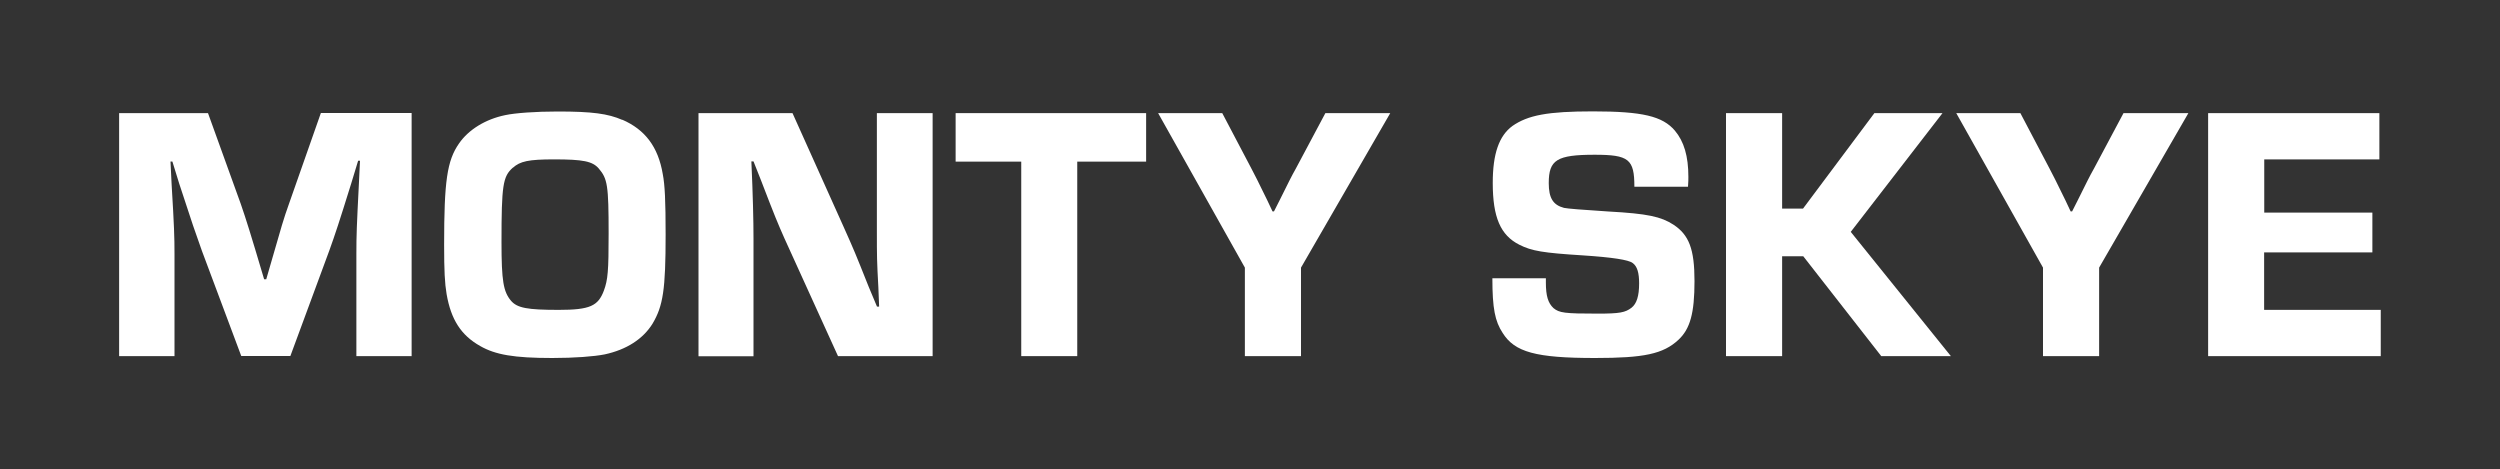 <svg viewBox="0 0 200 37.54" xmlns="http://www.w3.org/2000/svg" id="Layer_1">
  <rect x="0" y="0" width="200" height="37.54" fill="#333333" stroke="none"/>
  <defs>
    <style>
      .cls-1 {
        fill: #fff;
      }
    </style>
  </defs>
  <path d="M32.94,28.49h-4.43v-8.16c0-1.57.03-2.24.2-5.6l.09-1.87h-.15l-.55,1.81c-.99,3.18-1.28,4.05-1.75,5.36l-3.12,8.45h-3.93l-3.15-8.42c-.52-1.46-.76-2.13-1.81-5.36l-.55-1.78h-.15l.09,1.84c.2,3.32.23,4.2.23,5.57v8.16h-4.43V9.05h7.11l2.62,7.26c.44,1.28.73,2.19,1.87,6.03h.17l.44-1.52c.76-2.65.96-3.35,1.37-4.49l2.56-7.29h7.26v19.44Z" class="cls-1"></path>
  <path d="M49.79,9.58c1.81.79,2.86,2.16,3.23,4.34.17.87.23,2.16.23,4.84,0,4.4-.2,5.71-1.05,7.14-.76,1.22-2.07,2.07-3.82,2.45-.85.17-2.42.29-4.2.29-3.06,0-4.55-.26-5.77-.96-1.54-.87-2.33-2.13-2.68-4.14-.15-.88-.2-1.87-.2-3.96,0-5.07.23-6.73,1.19-8.1.76-1.11,2.13-1.95,3.7-2.27.79-.17,2.42-.29,4.2-.29,2.74,0,4.02.17,5.16.67ZM41.02,13.42c-.79.7-.9,1.4-.9,5.95,0,3.12.15,3.96.76,4.69.5.58,1.31.73,3.82.73s3.15-.32,3.61-1.54c.32-.87.38-1.57.38-4.55,0-3.88-.09-4.4-.79-5.22-.5-.58-1.25-.73-3.58-.73-2.04,0-2.71.15-3.29.67Z" class="cls-1"></path>
  <path d="M74.62,28.49h-7.58l-4.28-9.41c-.52-1.17-.79-1.81-1.87-4.63l-.61-1.54h-.17c.12,2.68.17,4.72.17,6.18v9.41h-4.4V9.05h7.52l4.05,9.01c.9,2.01.96,2.16,2.04,4.87l.67,1.6h.17l-.06-1.52c-.12-2.19-.12-2.45-.12-4.52v-9.44h4.46v19.44Z" class="cls-1"></path>
  <path d="M86.19,28.49h-4.49v-15.56h-5.25v-3.88h15.24v3.88h-5.51v15.56Z" class="cls-1"></path>
  <path d="M104.08,21.41v7.08h-4.49v-7.08l-6.94-12.36h5.13l2.33,4.43c.29.55.5.96,1.28,2.56l.41.87h.12l.44-.87c.76-1.52.93-1.89,1.31-2.56l2.36-4.43h5.19l-7.14,12.36Z" class="cls-1"></path>
  <path d="M130.75,14.94c0-2.21-.44-2.56-3.18-2.56-3.03,0-3.67.41-3.67,2.27,0,1.2.35,1.75,1.22,1.98q.41.09,3.56.29c3.12.17,4.2.41,5.19,1.05,1.25.82,1.69,1.95,1.69,4.52s-.35,3.82-1.28,4.69c-1.22,1.14-2.77,1.46-6.67,1.46-4.75,0-6.44-.47-7.4-2.01-.61-.93-.82-1.95-.82-4.37h4.28v.35c0,1.05.17,1.63.61,2.04.47.38.87.44,3.53.44,1.78,0,2.21-.09,2.71-.47.41-.32.61-.93.61-1.95,0-.84-.15-1.37-.52-1.63q-.47-.38-3.99-.61c-3.18-.2-4.08-.35-5.07-.85-1.51-.76-2.13-2.19-2.13-4.95,0-2.33.5-3.76,1.57-4.55,1.25-.87,2.83-1.17,6.44-1.17,3.96,0,5.57.38,6.56,1.54.73.87,1.08,2.04,1.08,3.7,0,.12,0,.47-.03.79h-4.28Z" class="cls-1"></path>
  <path d="M142.58,16.69h1.66l5.71-7.64h5.45l-7.34,9.5,8.01,9.94h-5.57l-6.24-7.99h-1.69v7.99h-4.49V9.05h4.49v7.64Z" class="cls-1"></path>
  <path d="M167.93,21.41v7.08h-4.49v-7.08l-6.94-12.36h5.13l2.33,4.43c.29.55.5.96,1.28,2.56l.41.87h.12l.44-.87c.76-1.52.93-1.89,1.31-2.56l2.36-4.43h5.19l-7.14,12.36Z" class="cls-1"></path>
  <path d="M181.13,17.01h8.66v3.18h-8.66v4.6h9.33v3.7h-13.81V9.05h13.7v3.7h-9.21v4.25Z" class="cls-1"></path>
</svg>